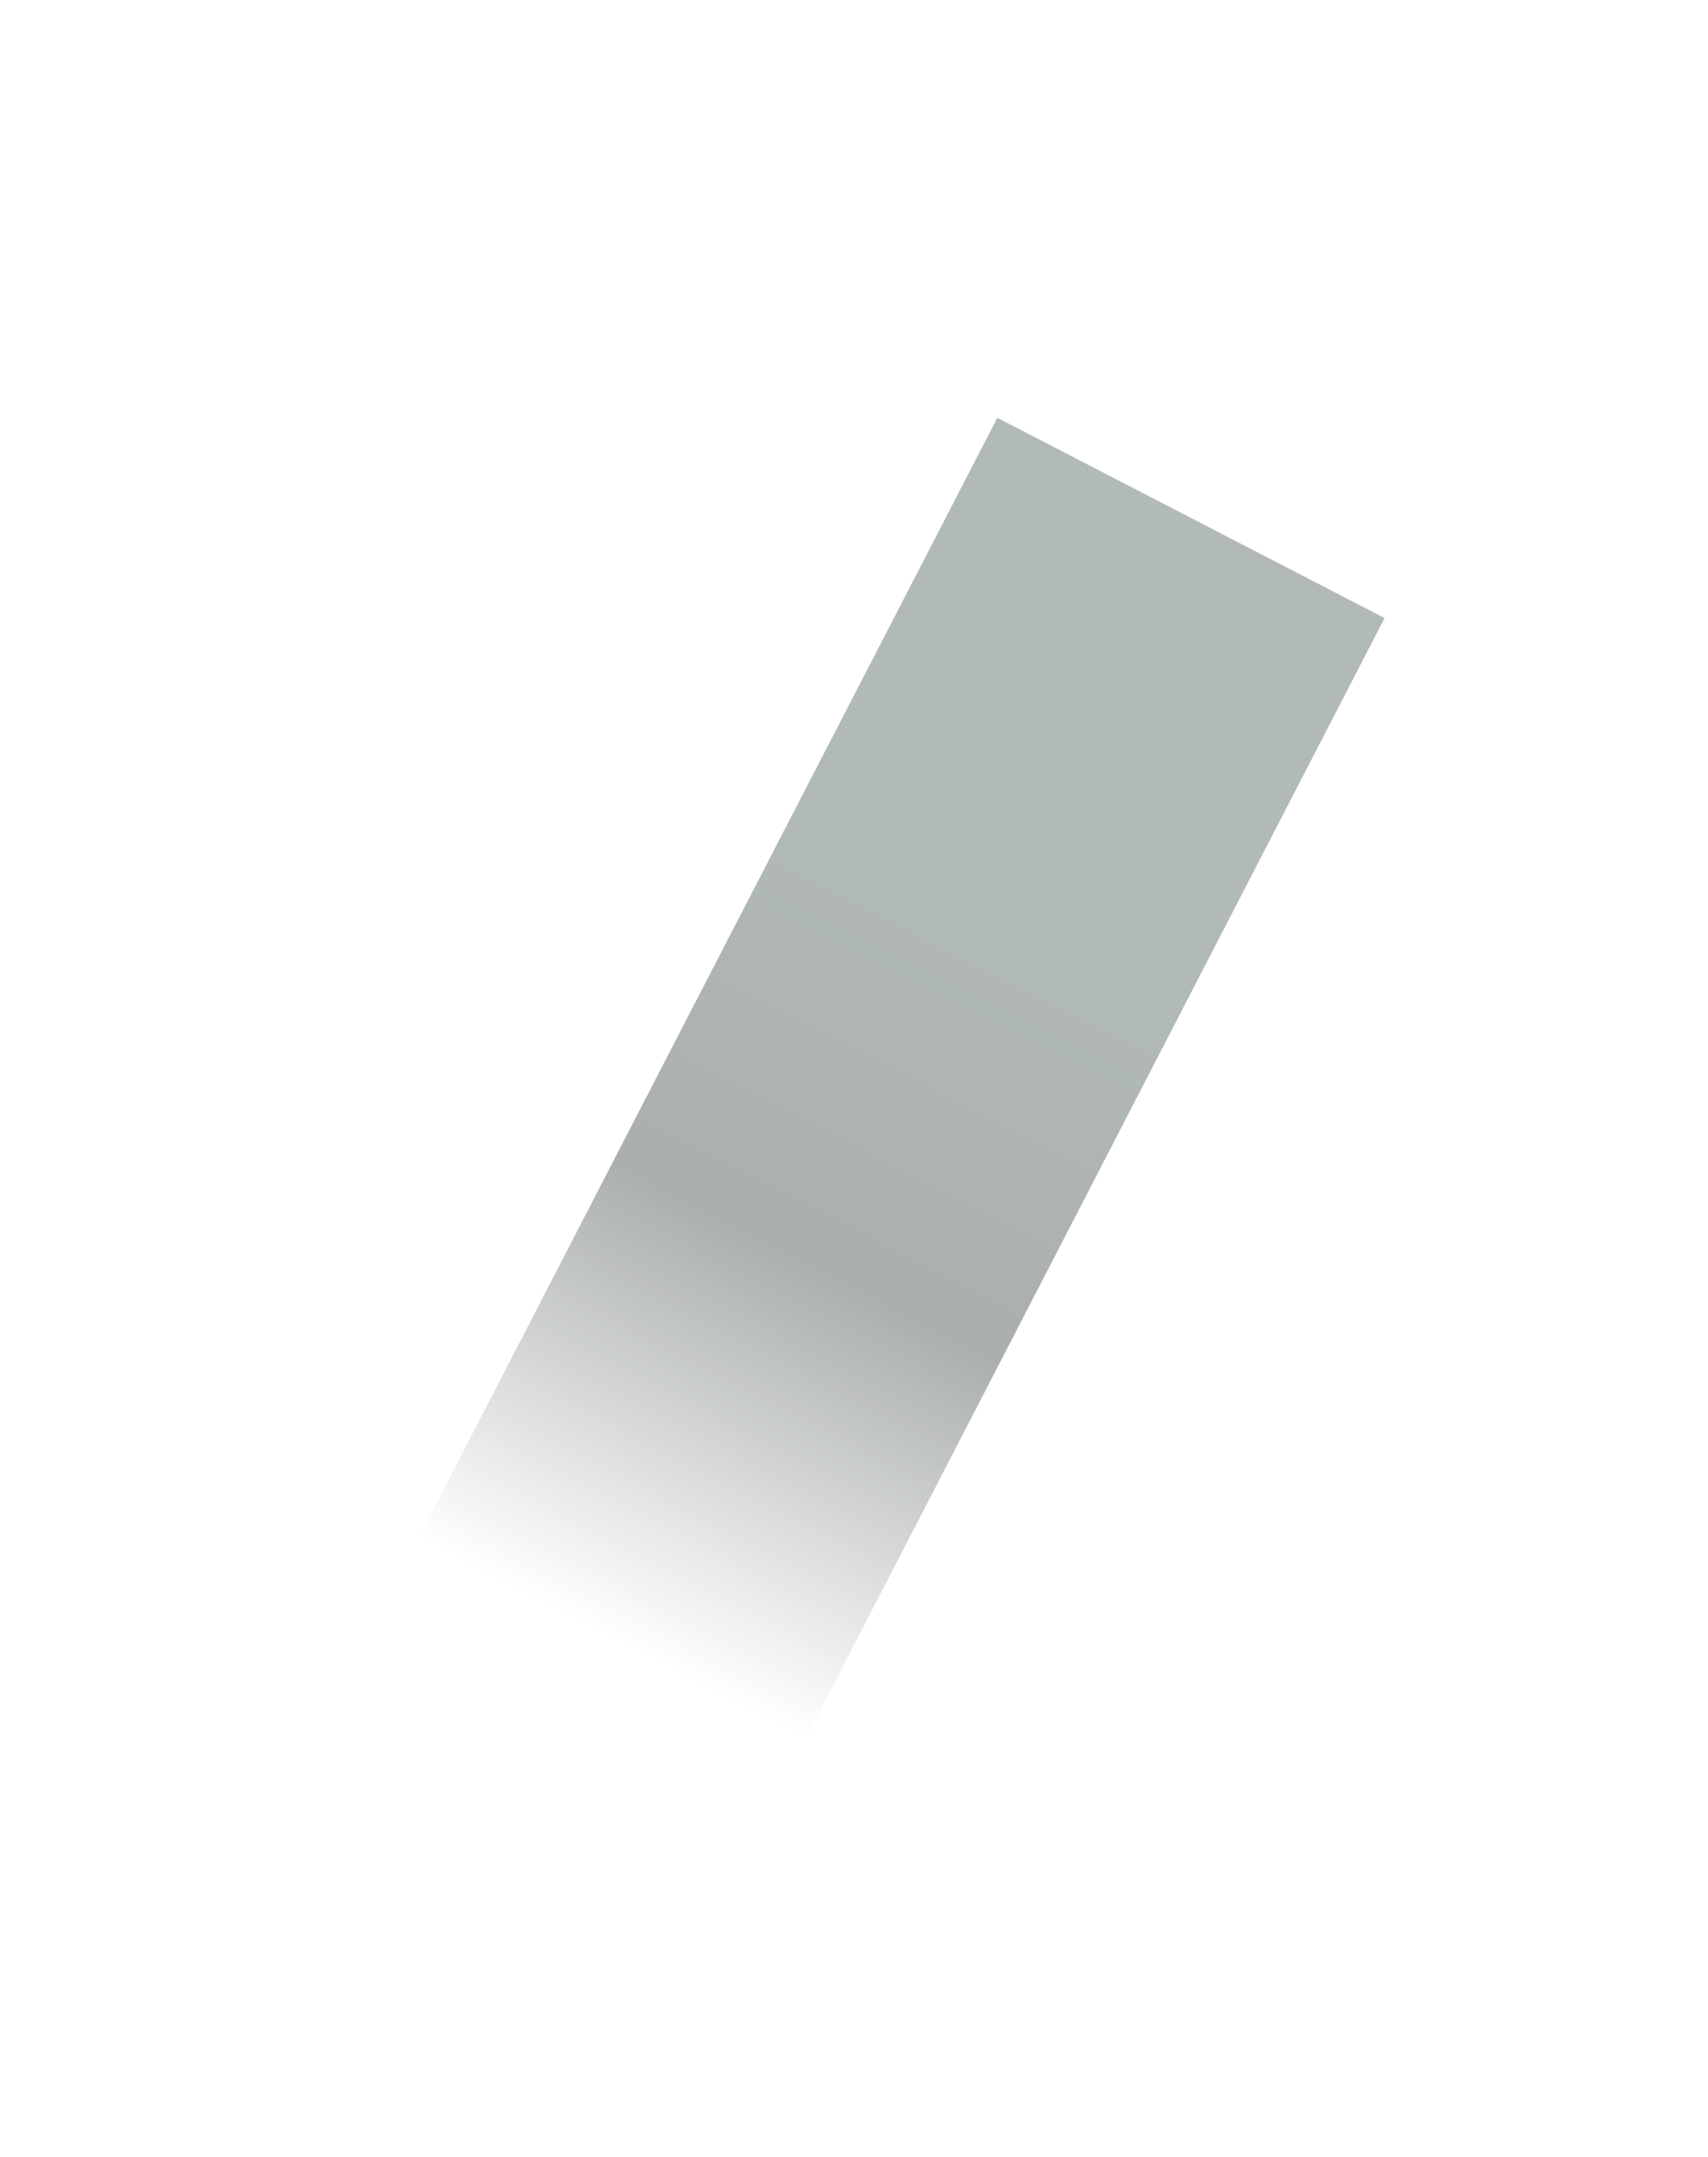 <?xml version="1.0" encoding="UTF-8"?> <svg xmlns="http://www.w3.org/2000/svg" width="896" height="1131" viewBox="0 0 896 1131" fill="none"><g opacity="0.4" filter="url(#filter0_f_229_8377)"><rect width="228.76" height="661.968" transform="matrix(-0.888 -0.459 -0.459 0.888 726.335 324.107)" fill="url(#paint0_linear_229_8377)"></rect></g><defs><filter id="filter0_f_229_8377" x="0.838" y="0.837" width="943.66" height="1129.39" filterUnits="userSpaceOnUse" color-interpolation-filters="sRGB"><feFlood flood-opacity="0" result="BackgroundImageFix"></feFlood><feBlend mode="normal" in="SourceGraphic" in2="BackgroundImageFix" result="shape"></feBlend><feGaussianBlur stdDeviation="109.081" result="effect1_foregroundBlur_229_8377"></feGaussianBlur></filter><linearGradient id="paint0_linear_229_8377" x1="114.393" y1="233.951" x2="114.37" y2="661.968" gradientUnits="userSpaceOnUse"><stop stop-color="#3E5050"></stop><stop offset="0.476" stop-color="#2C3535"></stop><stop offset="1" stop-color="#2C3535" stop-opacity="0"></stop></linearGradient></defs></svg> 
